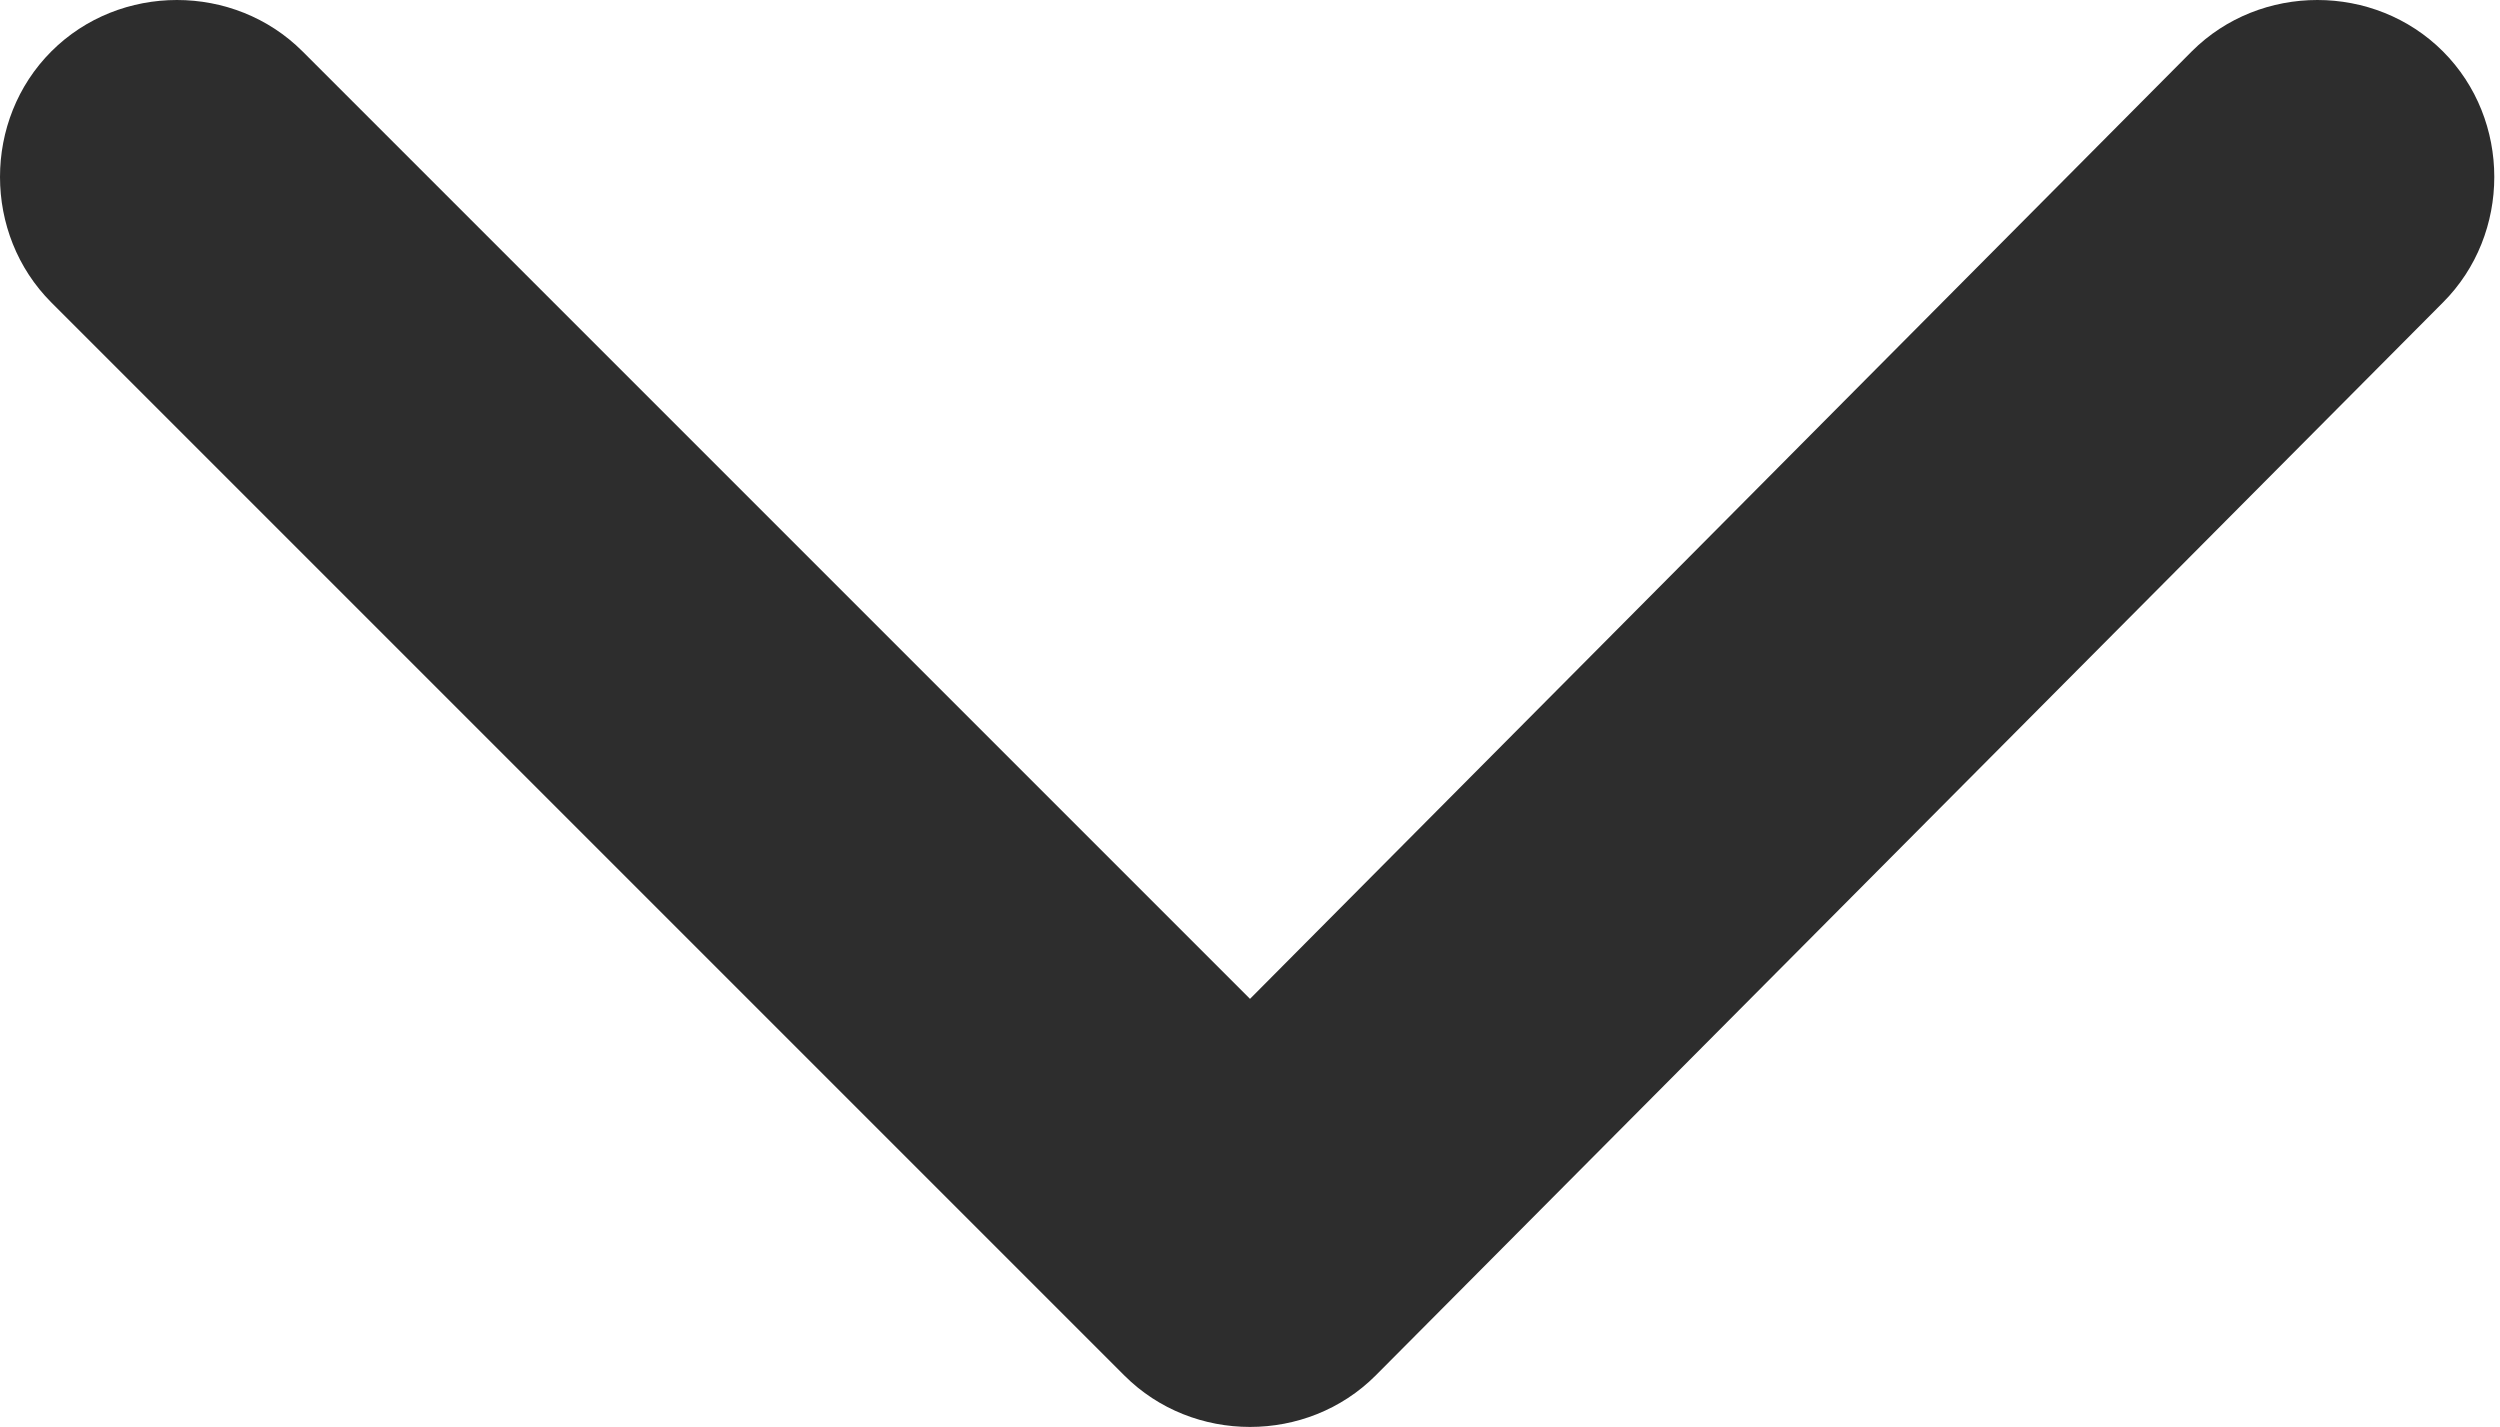 <?xml version="1.0" encoding="utf-8"?>
<!-- Generator: Adobe Illustrator 23.0.2, SVG Export Plug-In . SVG Version: 6.00 Build 0)  -->
<svg version="1.1" id="Layer_1" xmlns="http://www.w3.org/2000/svg" xmlns:xlink="http://www.w3.org/1999/xlink" x="0px" y="0px"
	 viewBox="0 0 43.8 25" style="enable-background:new 0 0 43.8 25;" xml:space="preserve">
<style type="text/css">
	.st0{fill-rule:evenodd;clip-rule:evenodd;fill:#2D2D2D;}
</style>
<path class="st0" d="M21.9,17.5L38.4,0.9c1.2-1.2,3.2-1.2,4.4,0c1.2,1.2,1.2,3.2,0,4.4L24.1,24.1c-1.2,1.2-3.2,1.2-4.4,0L0.9,5.3
	c-1.2-1.2-1.2-3.2,0-4.4c1.2-1.2,3.2-1.2,4.4,0L21.9,17.5z"/>
</svg>
